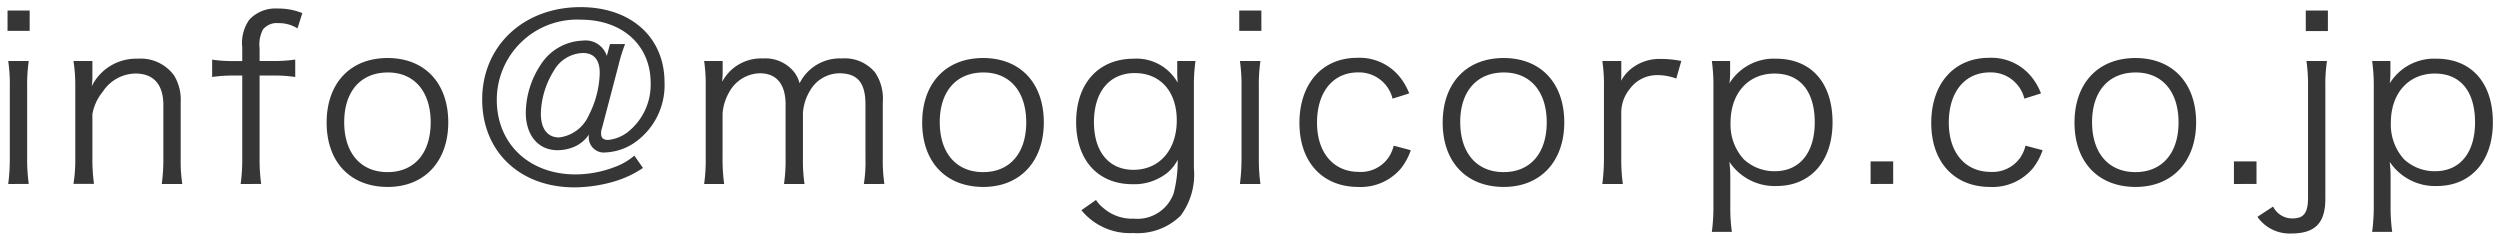<svg xmlns="http://www.w3.org/2000/svg" width="175.367" height="16.878" viewBox="0 0 175.367 16.878"><path d="M157.821,14.71l1.1-.721a1.492,1.492,0,0,0,1.346.833c.815,0,1.105-.384,1.105-1.472V5.586a11.586,11.586,0,0,0-.113-1.809H162.7a11.448,11.448,0,0,0-.113,1.809v7.859c0,1.7-.719,2.433-2.384,2.433A2.754,2.754,0,0,1,157.821,14.71Zm-82.493-.464,1.024-.721a2.257,2.257,0,0,0,.511.561,3.063,3.063,0,0,0,2.146.752,2.7,2.7,0,0,0,2.785-1.761,8.868,8.868,0,0,0,.288-2.369,2.9,2.9,0,0,1-.688.881,3.718,3.718,0,0,1-2.481.832c-2.417,0-3.954-1.681-3.954-4.354,0-2.721,1.569-4.45,4.05-4.45A3.308,3.308,0,0,1,82.082,5.3c-.016-.273-.032-.4-.032-.609V3.777h1.281a12.206,12.206,0,0,0-.112,1.793V11.3a4.834,4.834,0,0,1-.93,3.329,4.316,4.316,0,0,1-3.329,1.217A4.381,4.381,0,0,1,75.328,14.246Zm.88-6.179c0,2.082,1.056,3.345,2.768,3.345,1.825,0,3.041-1.393,3.041-3.473,0-2.017-1.152-3.313-2.945-3.313C77.3,4.626,76.208,5.938,76.208,8.067Zm89.661,7.7a13.152,13.152,0,0,0,.114-1.793V5.618a12.588,12.588,0,0,0-.114-1.841h1.282v.912a5.2,5.2,0,0,1-.048.657,3.659,3.659,0,0,1,3.264-1.729c2.465,0,3.971,1.681,3.971,4.466,0,2.722-1.537,4.466-3.937,4.466a3.813,3.813,0,0,1-3.3-1.7,8.977,8.977,0,0,1,.063,1.12v1.985a12.3,12.3,0,0,0,.112,1.809ZM167.183,8.1a3.612,3.612,0,0,0,.912,2.56,3.151,3.151,0,0,0,2.192.85c1.745,0,2.8-1.3,2.8-3.426,0-2.177-1.024-3.424-2.817-3.424C168.431,4.658,167.183,6.034,167.183,8.1Zm-47.632,7.667a13.155,13.155,0,0,0,.112-1.793V5.618a12.608,12.608,0,0,0-.112-1.841h1.282v.912a5.393,5.393,0,0,1-.049.657,3.661,3.661,0,0,1,3.265-1.729c2.465,0,3.969,1.681,3.969,4.466,0,2.722-1.535,4.466-3.937,4.466a3.813,3.813,0,0,1-3.3-1.7,8.817,8.817,0,0,1,.065,1.12v1.985a12.184,12.184,0,0,0,.111,1.809ZM120.864,8.1a3.612,3.612,0,0,0,.913,2.56,3.152,3.152,0,0,0,2.192.85c1.744,0,2.8-1.3,2.8-3.426,0-2.177-1.024-3.424-2.817-3.424C122.112,4.658,120.864,6.034,120.864,8.1ZM33.295,6.483c0-3.762,2.9-6.483,6.9-6.483,3.538,0,5.891,2.113,5.891,5.283A4.9,4.9,0,0,1,43.843,9.6a3.923,3.923,0,0,1-1.887.593A1.058,1.058,0,0,1,40.77,9.124a.91.91,0,0,1,.016-.193,2.415,2.415,0,0,1-.864.785,2.976,2.976,0,0,1-1.345.32c-1.344,0-2.224-1.04-2.224-2.641a6.2,6.2,0,0,1,1.04-3.345,3.639,3.639,0,0,1,2.945-1.7,1.564,1.564,0,0,1,1.7,1.074l.223-.833h1.057a11.911,11.911,0,0,0-.464,1.5L41.7,8.484a1.036,1.036,0,0,0-.065.368c0,.319.144.464.5.464a2.7,2.7,0,0,0,1.36-.544,4.227,4.227,0,0,0,1.617-3.457c0-2.642-1.985-4.435-4.9-4.435A5.632,5.632,0,0,0,34.319,6.5c0,3.089,2.273,5.234,5.523,5.234a7.732,7.732,0,0,0,2.7-.5,4.512,4.512,0,0,0,1.426-.817l.607.865a7.311,7.311,0,0,1-1.953.928,10.138,10.138,0,0,1-2.848.433C35.936,12.646,33.295,10.132,33.295,6.483Zm5.043-2.048a5.97,5.97,0,0,0-.928,3.025c0,1.073.464,1.681,1.281,1.681a2.616,2.616,0,0,0,2.08-1.553,6.8,6.8,0,0,0,.769-2.977c0-.912-.4-1.393-1.184-1.393A2.427,2.427,0,0,0,38.337,4.434ZM144.991,8.1c0-2.769,1.664-4.53,4.273-4.53s4.258,1.76,4.258,4.513c0,2.737-1.665,4.53-4.242,4.53C146.655,12.613,144.991,10.868,144.991,8.1Zm1.232-.032c0,2.177,1.168,3.505,3.041,3.505s3.025-1.328,3.025-3.489-1.152-3.5-2.994-3.5C147.391,4.578,146.223,5.906,146.223,8.067Zm-11.281.064c0-2.768,1.6-4.576,4.051-4.576a3.623,3.623,0,0,1,3.087,1.471,4.251,4.251,0,0,1,.561,1.025l-1.168.368a2.415,2.415,0,0,0-2.417-1.841c-1.761,0-2.883,1.376-2.883,3.522,0,2.112,1.154,3.457,2.946,3.457a2.366,2.366,0,0,0,2.082-1.025,2.581,2.581,0,0,0,.352-.815l1.2.319a4.368,4.368,0,0,1-.655,1.233,3.689,3.689,0,0,1-3.026,1.344C136.559,12.613,134.942,10.868,134.942,8.131ZM100.671,8.1c0-2.769,1.665-4.53,4.274-4.53S109.2,5.33,109.2,8.083c0,2.737-1.664,4.53-4.242,4.53C102.336,12.613,100.671,10.868,100.671,8.1Zm1.232-.032c0,2.177,1.168,3.505,3.042,3.505s3.024-1.328,3.024-3.489-1.152-3.5-2.993-3.5C103.072,4.578,101.9,5.906,101.9,8.067Zm-11.281.064c0-2.768,1.6-4.576,4.05-4.576a3.625,3.625,0,0,1,3.089,1.471,4.378,4.378,0,0,1,.562,1.025l-1.169.368a2.416,2.416,0,0,0-2.417-1.841c-1.76,0-2.881,1.376-2.881,3.522,0,2.112,1.152,3.457,2.945,3.457a2.366,2.366,0,0,0,2.082-1.025,2.623,2.623,0,0,0,.352-.815l1.2.319a4.414,4.414,0,0,1-.656,1.233,3.687,3.687,0,0,1-3.025,1.344C92.24,12.613,90.623,10.868,90.623,8.131ZM64.16,8.1c0-2.769,1.664-4.53,4.274-4.53s4.257,1.76,4.257,4.513c0,2.737-1.665,4.53-4.243,4.53C65.824,12.613,64.16,10.868,64.16,8.1Zm1.232-.032c0,2.177,1.168,3.505,3.042,3.505s3.024-1.328,3.024-3.489-1.152-3.5-2.993-3.5C66.56,4.578,65.392,5.906,65.392,8.067ZM22.384,8.1c0-2.769,1.664-4.53,4.274-4.53s4.257,1.76,4.257,4.513c0,2.737-1.665,4.53-4.242,4.53C24.048,12.613,22.384,10.868,22.384,8.1Zm1.232-.032c0,2.177,1.168,3.505,3.042,3.505s3.024-1.328,3.024-3.489-1.152-3.5-2.993-3.5C24.784,4.578,23.616,5.906,23.616,8.067Zm88.254,4.339a14.438,14.438,0,0,0,.113-1.809V5.586a11.455,11.455,0,0,0-.113-1.808h1.33V4.69a4.589,4.589,0,0,1-.016.48,2.785,2.785,0,0,1,.88-.976,3.191,3.191,0,0,1,1.921-.56,7.228,7.228,0,0,1,1.424.144l-.352,1.232a3.779,3.779,0,0,0-1.3-.24,2.368,2.368,0,0,0-1.969.976,2.635,2.635,0,0,0-.59,1.6v3.266a12.537,12.537,0,0,0,.111,1.793Zm-95.518,0a12.9,12.9,0,0,0,.112-1.809V4.8h-.656a10.451,10.451,0,0,0-1.456.1V3.682a9.184,9.184,0,0,0,1.456.1h.656V2.833A2.839,2.839,0,0,1,16.96.88,2.511,2.511,0,0,1,18.977.1a4.4,4.4,0,0,1,1.7.319l-.336,1.073a2.458,2.458,0,0,0-1.329-.369,1.261,1.261,0,0,0-1.088.434A2.294,2.294,0,0,0,17.681,2.9v.88h.8a11.283,11.283,0,0,0,1.7-.1V4.9a10.222,10.222,0,0,0-1.7-.1h-.8v5.81a11.939,11.939,0,0,0,.112,1.793Zm139.822,0V10.82h1.584V12.4Zm-25.487,0V10.82h1.585V12.4Zm-44.24,0a13.883,13.883,0,0,0,.112-1.809V5.586a11.733,11.733,0,0,0-.112-1.809h1.44a11.473,11.473,0,0,0-.112,1.809V10.6a12.6,12.6,0,0,0,.112,1.809Zm-26.38,0A9.7,9.7,0,0,0,60.18,10.6V6.818c0-1.52-.562-2.177-1.841-2.177A2.4,2.4,0,0,0,56.322,5.81a3.437,3.437,0,0,0-.528,1.649v3.153a11.106,11.106,0,0,0,.112,1.793h-1.44a11.479,11.479,0,0,0,.111-1.809V6.818c0-1.409-.64-2.177-1.792-2.177a2.506,2.506,0,0,0-2.1,1.217,3.573,3.573,0,0,0-.528,1.6V10.6a12.751,12.751,0,0,0,.112,1.809H48.863a12,12,0,0,0,.112-1.809V5.586a11.59,11.59,0,0,0-.112-1.809h1.3v.881c0,.079-.015.271-.032.576a3.285,3.285,0,0,1,.608-.8A3.111,3.111,0,0,1,52.993,3.6a2.586,2.586,0,0,1,2.066.817,2.11,2.11,0,0,1,.5.927A3.143,3.143,0,0,1,58.515,3.6a2.762,2.762,0,0,1,2.336.977,3.255,3.255,0,0,1,.545,2.08v3.954a11.135,11.135,0,0,0,.112,1.793Zm-49.25,0a12.885,12.885,0,0,0,.113-1.809V6.866c0-1.44-.689-2.208-1.955-2.208A2.786,2.786,0,0,0,6.688,5.922a3.442,3.442,0,0,0-.736,1.585V10.6A12.89,12.89,0,0,0,6.064,12.4H4.623A10.271,10.271,0,0,0,4.751,10.6V5.586a10.891,10.891,0,0,0-.128-1.809H5.952V4.866a4.309,4.309,0,0,1-.048.687A3.476,3.476,0,0,1,9.137,3.617a2.89,2.89,0,0,1,2.561,1.2,3.27,3.27,0,0,1,.448,1.841v3.954a10.739,10.739,0,0,0,.113,1.793Zm-10.77,0A13.883,13.883,0,0,0,.159,10.6V5.586A11.733,11.733,0,0,0,.048,3.777h1.44a11.474,11.474,0,0,0-.112,1.809V10.6A12.6,12.6,0,0,0,1.488,12.4ZM161.214,1.681V.241h1.552v1.44ZM86.4,1.665V.24h1.552V1.665ZM0,1.665V.24H1.552V1.665Z" transform="translate(0.529 0.5)" fill="#363636" stroke="rgba(0,0,0,0)" stroke-width="1"/></svg>